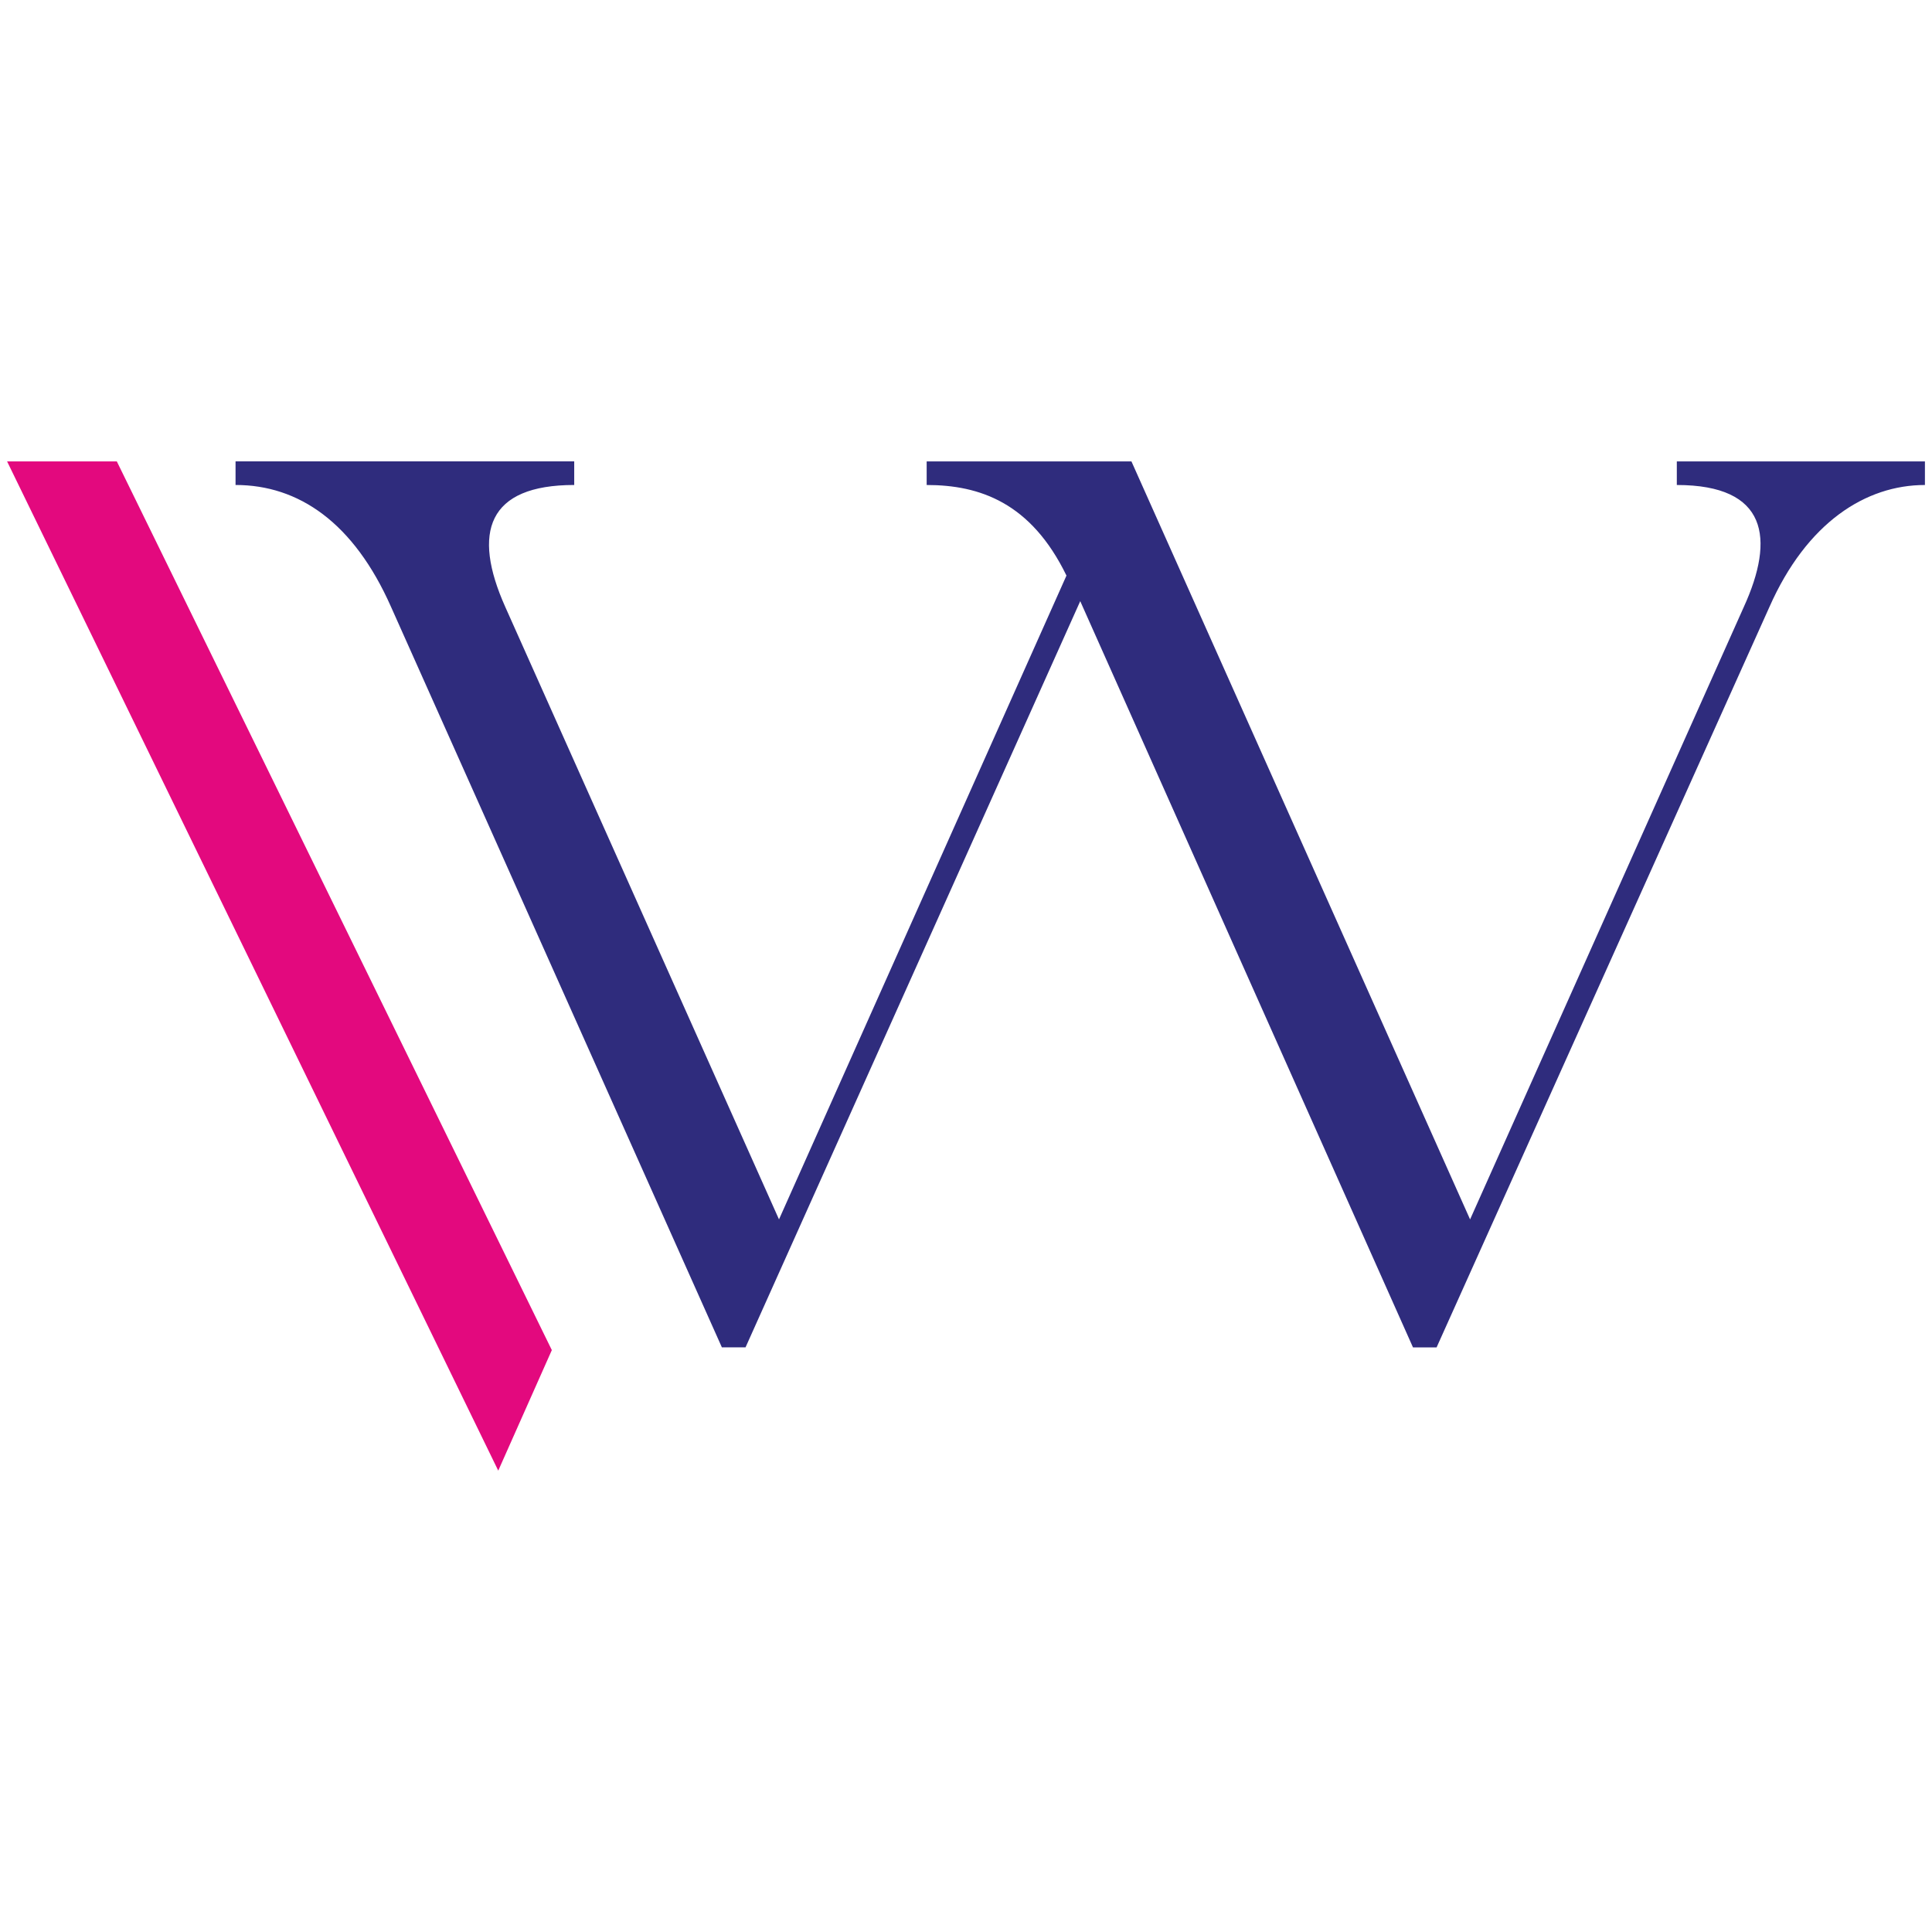 <?xml version="1.0" encoding="utf-8"?>
<!-- Generator: Adobe Illustrator 16.0.0, SVG Export Plug-In . SVG Version: 6.00 Build 0)  -->
<!DOCTYPE svg PUBLIC "-//W3C//DTD SVG 1.1//EN" "http://www.w3.org/Graphics/SVG/1.1/DTD/svg11.dtd">
<svg version="1.1" id="Layer_1" xmlns="http://www.w3.org/2000/svg" xmlns:xlink="http://www.w3.org/1999/xlink" x="0px" y="0px"
	 width="150px" height="150px" viewBox="0 0 150 150" enable-background="new 0 0 150 150" xml:space="preserve">
<g>
	<polygon fill="#E3097E" points="42.844,104.822 9.069,35.822 0.55,35.822 38.684,114.18 	"/>
	<path fill="#2F2C7D" d="M18.288,37.654v-1.833h26.294v1.833c-6.728,0-7.949,3.669-5.349,9.478l21.248,47.542L82.8,44.688
		c-2.752-5.657-6.728-7.033-10.854-7.033v-1.833h15.898l26.293,58.853l21.248-47.542c2.446-5.35,1.836-9.478-5.197-9.478v-1.833
		h19.263v1.833c-4.59,0-9.173,2.904-12.077,9.478l-25.837,57.477h-1.833L83.869,46.674l-25.986,57.935h-1.836L30.366,47.132
		C27.46,40.559,23.182,37.654,18.288,37.654z"/>
</g>
</svg>
